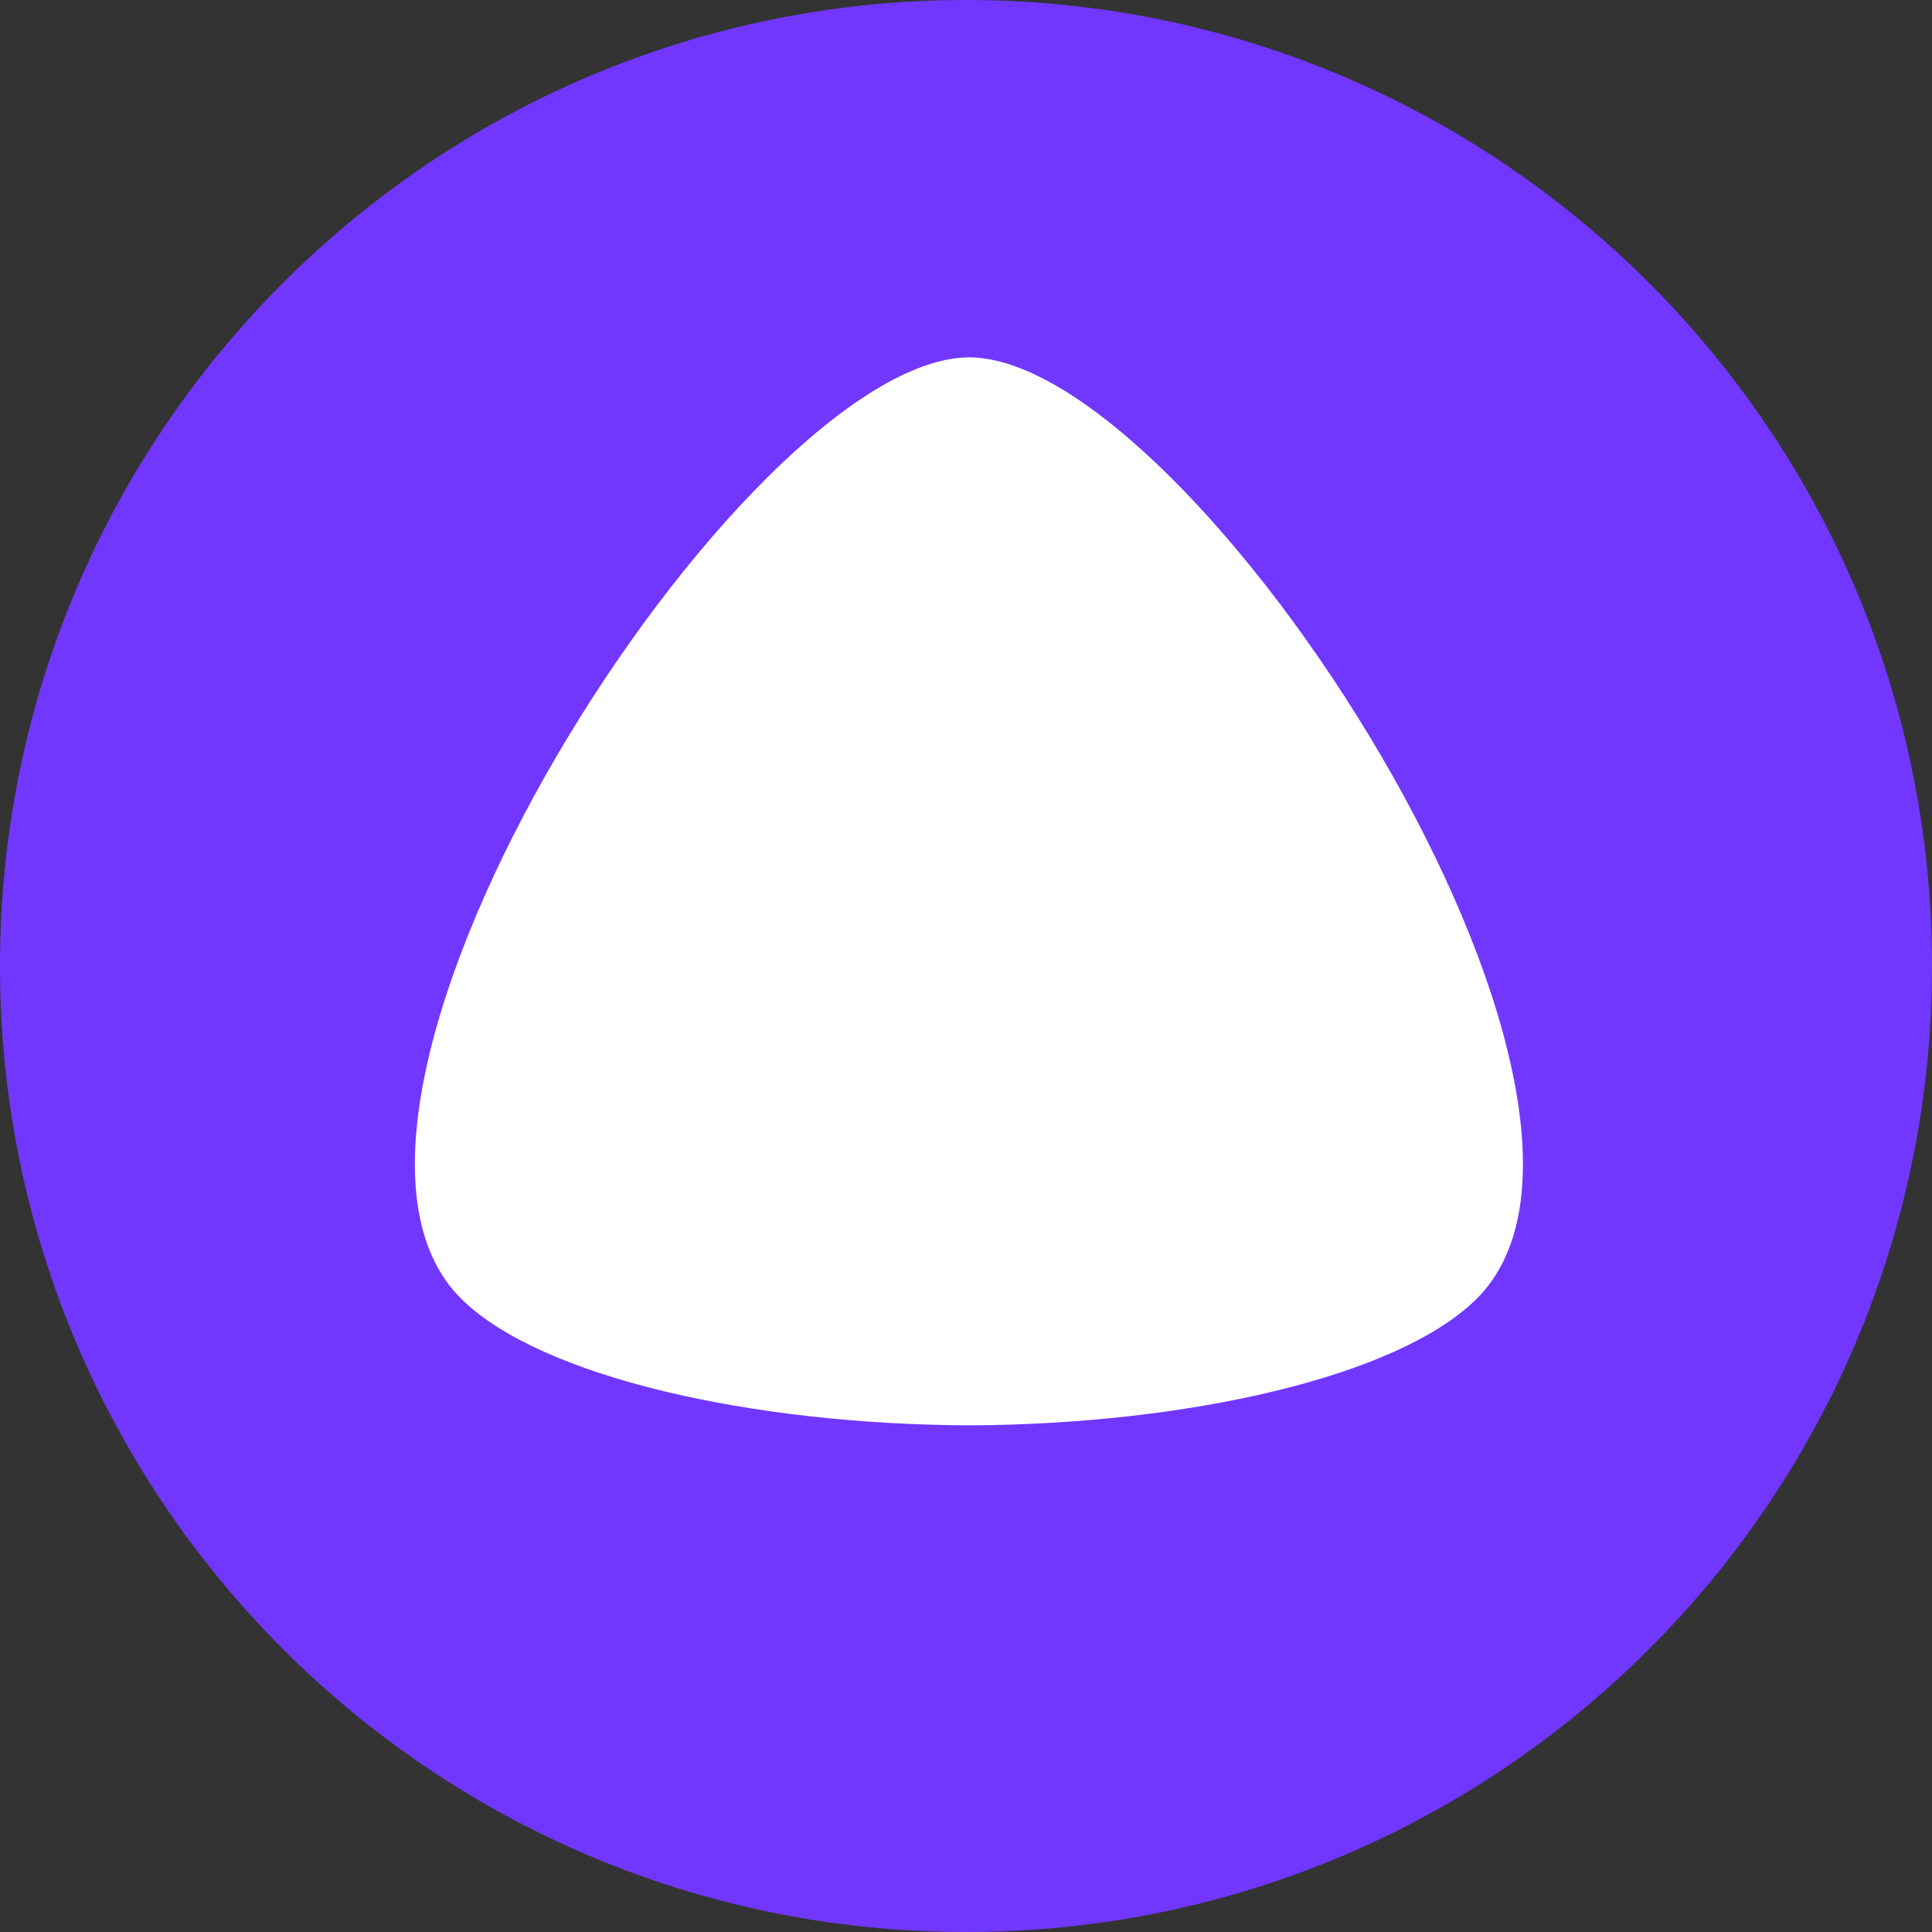 <?xml version="1.0" encoding="utf-8"?>
<!-- Generator: Adobe Illustrator 28.0.0, SVG Export Plug-In . SVG Version: 6.00 Build 0)  -->
<svg version="1.1" id="Слой_1" xmlns="http://www.w3.org/2000/svg" xmlns:xlink="http://www.w3.org/1999/xlink" x="0px" y="0px"
	 viewBox="0 0 1000 1000" style="enable-background:new 0 0 1000 1000;" xml:space="preserve">
<rect x="0" y="0" width="1000" height="1000" fill="#333333" stroke="none"/>
<style type="text/css">
	.st0{fill:#7137FF;}
	.st1{fill:#FFFFFF;}
</style>
<g transform="matrix(1.33,0,0,1.33,-276.95,282.38)">
	<g transform="matrix(1.2,0,0,1.2,960.11,539.59)">
		<path class="st0" d="M0.002-313.305c0,173.022-140.261,313.283-313.283,313.283
			S-626.564-140.283-626.564-313.305s140.261-313.283,313.283-313.283
			S0.002-486.327,0.002-313.305z"/>
	</g>
</g>
<g transform="matrix(1,0,0,1,1005.48,1162.09)">
	<g transform="matrix(1,0,0,1,0,0)">
		<g transform="matrix(1,0,0,1,-2.98,-195.98)">
			<path class="st1" d="M-500.943-228.353c-111.805-0.447-221.468-24.791-262.665-65.349
				c-102.323-100.729,146.352-486.884,262.777-487.452
				c116.14,0.569,364.683,386.581,262.492,487.452
				C-279.455-253.114-389.138-228.8-500.943-228.353z"/>
		</g>
	</g>
</g>
</svg>
